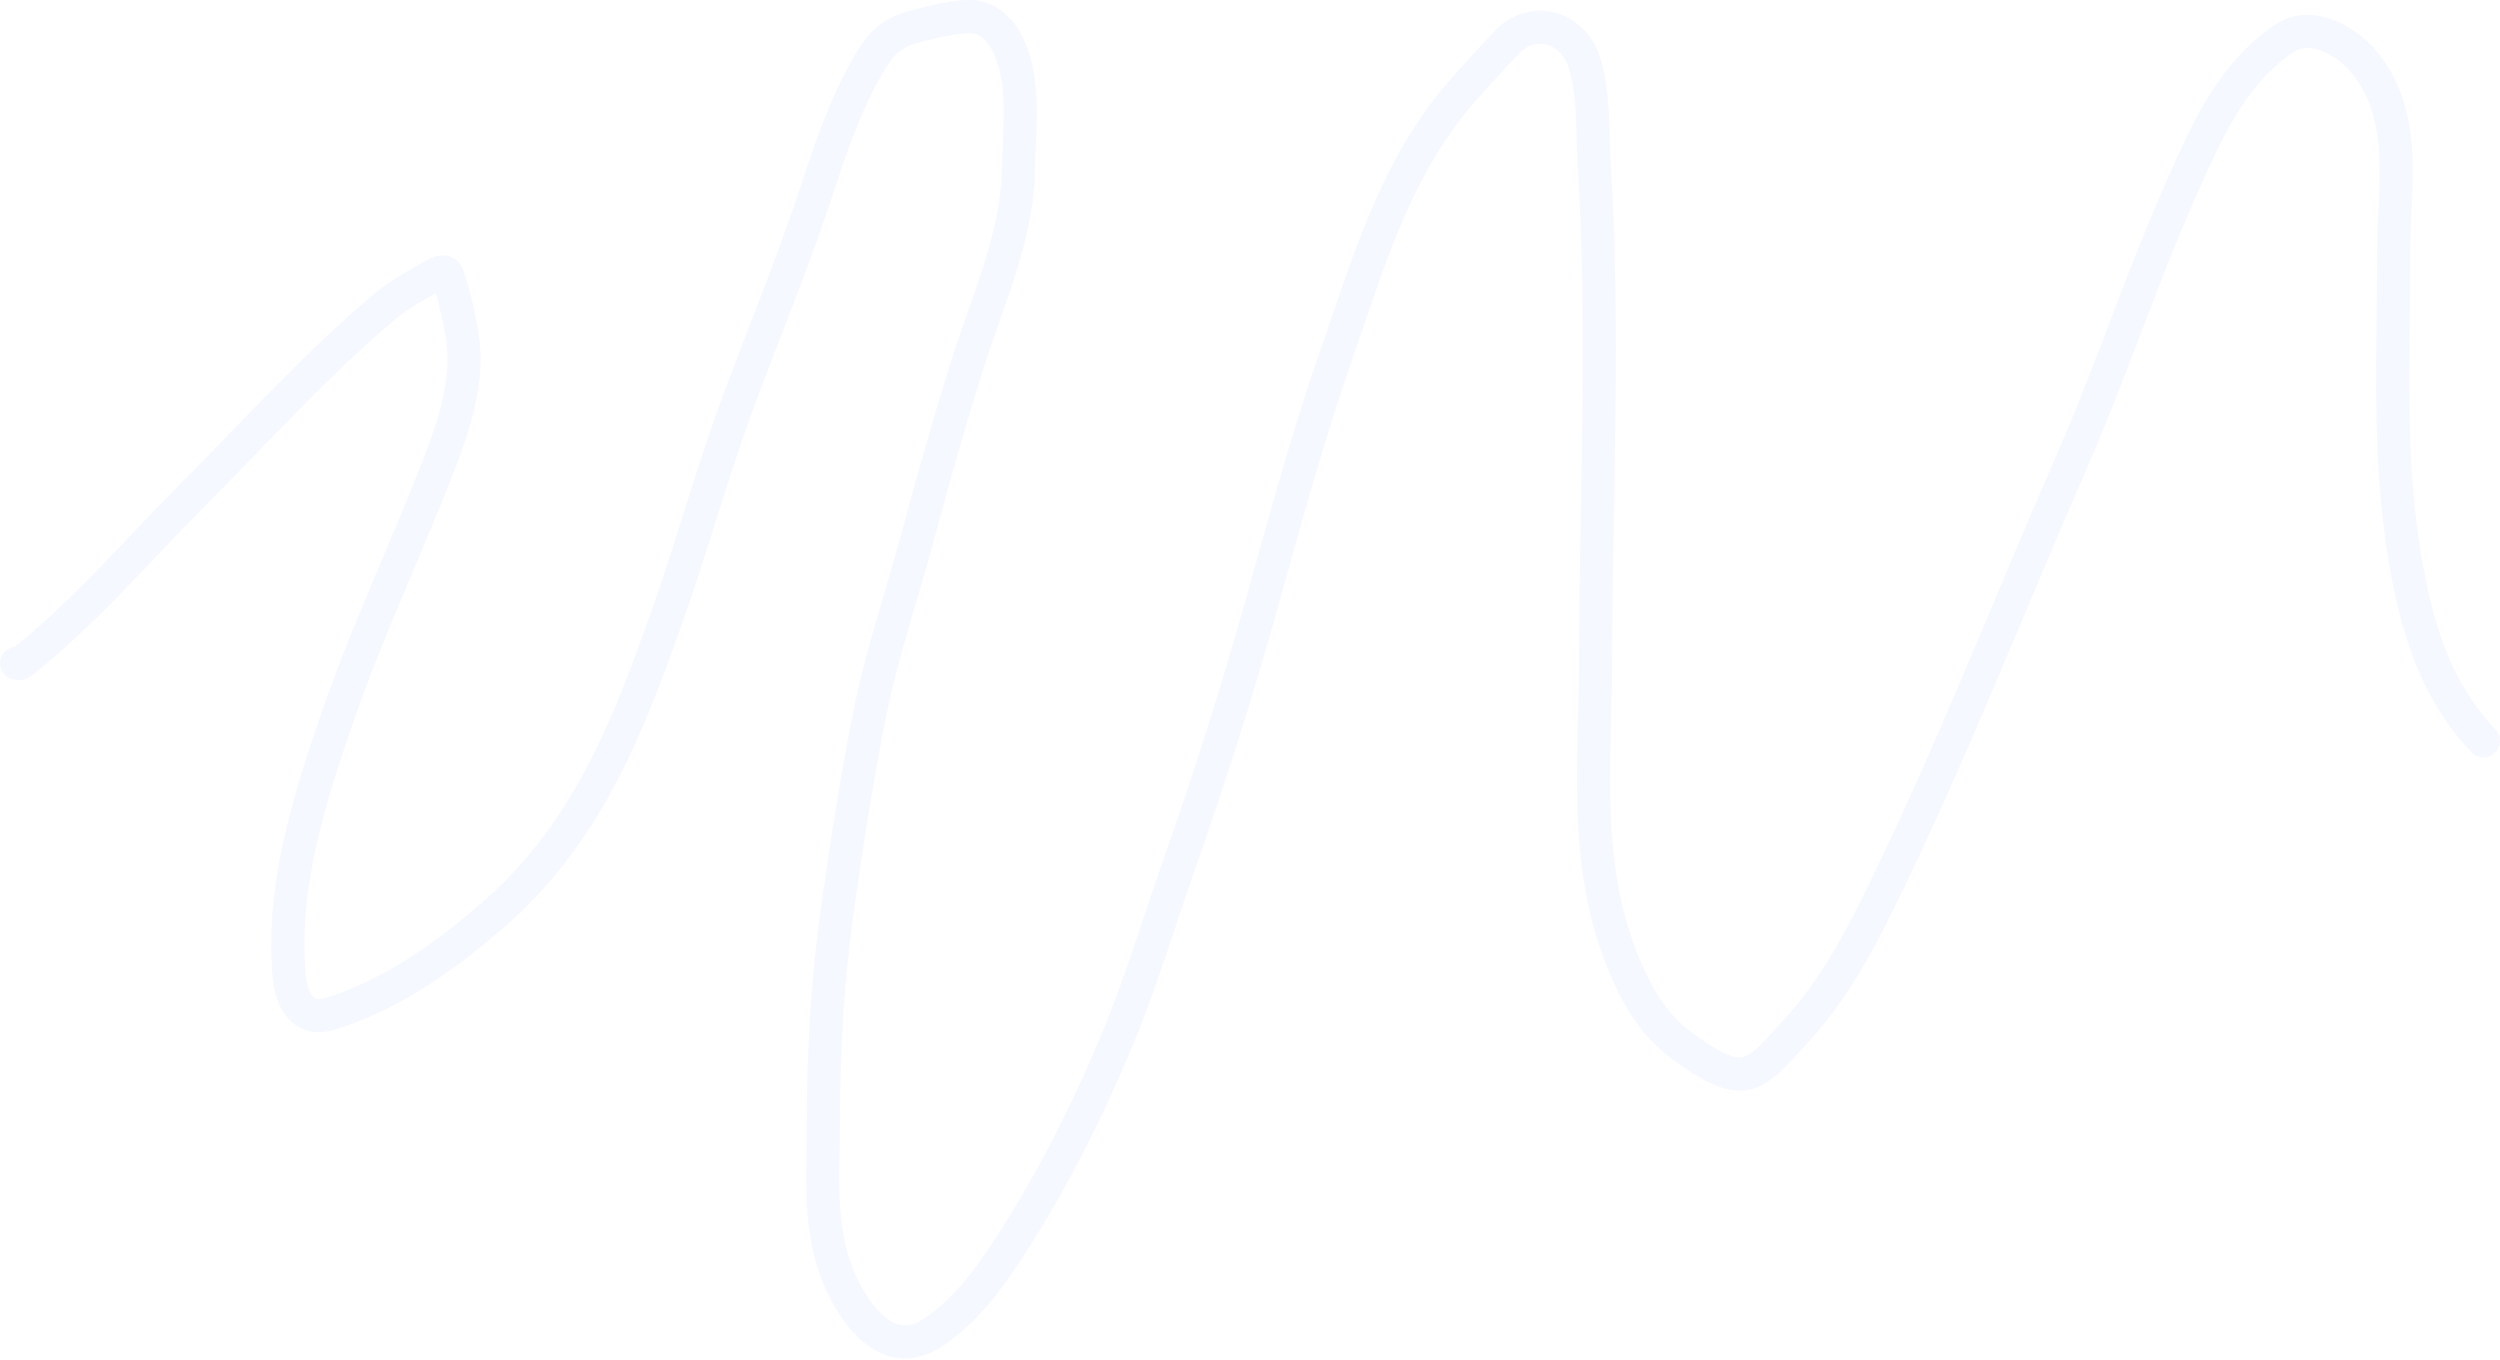<?xml version="1.0" encoding="UTF-8"?> <svg xmlns="http://www.w3.org/2000/svg" width="1506" height="819" viewBox="0 0 1506 819" fill="none"> <path opacity="0.05" d="M10 399.555C10.839 399.555 11.951 400.004 12.516 399.555C50.929 369.069 84.111 330.169 116.945 297.235C154.426 259.64 190.606 219.256 232.6 183.975C239.413 178.251 248.303 173.099 256.602 168.546C259.379 167.023 267.772 160.664 269.571 165.741C273.356 176.422 275.755 187.932 277.894 198.843C283.019 224.977 275.464 250.776 265.893 275.916C246.333 327.296 222.205 377.583 204.243 429.36C186.299 481.084 169.568 533.654 174.143 587.364C175.057 598.088 179.634 616.822 199.694 610.507C238.555 598.274 271.686 573.289 298.025 550.265C355.09 500.382 379.527 433.994 401.486 372.415C416.803 329.461 428.53 285.89 444.36 243.025C459.115 203.072 475.556 163.59 489.074 123.382C498.632 94.953 507.381 66.006 523.141 38.946C528.286 30.112 534.53 20.801 547.531 17.065C556.729 14.422 578.5 8.4 588.5 10.399C598.5 12.4 606.007 21.399 610.5 35.399C617.192 56.251 613.801 81.019 613.5 102.399C612.94 142.177 594.919 180.981 582.759 219.601C572.021 253.707 562.36 287.799 553.144 322.131C543.638 357.543 531.585 392.595 524.303 428.309C516.547 466.346 510.663 504.664 505.14 542.901C498.792 586.844 496.042 630.54 496.042 674.676C496.042 711.2 491.458 748.392 511.818 782.817C521.637 799.419 539.473 818.561 563.016 802.102C582.157 788.721 595.191 771.061 606.471 753.853C632.999 713.385 654.686 670.162 672.574 627.338C687.203 592.315 697.82 556.327 710.319 520.88C729.442 466.649 746.55 412.351 761.807 357.477C775.423 308.509 788.981 259.334 805.94 210.905C823.362 161.156 838.81 107.031 874.656 62.229C882.189 52.814 900.541 32.965 909.498 23.657C927.5 8.399 948.334 19.483 954 36.399C960.551 55.955 959.046 78.189 960.308 98.206C966.588 197.801 961.457 297.665 961.179 397.311C960.999 462.268 952.607 528.545 982.665 590.87C990.341 606.786 999.37 620.499 1016.35 632.247C1023.49 637.195 1039.81 649.36 1051.77 646.694C1062.62 644.274 1073.33 630.131 1079.16 624.042C1102 600.18 1117.39 572.257 1130.84 545.075C1174.17 457.527 1208.84 367.568 1247.66 278.931C1272.01 223.309 1290.37 166.374 1315.21 110.899C1328.26 81.757 1343.81 44.513 1376.38 22.956C1392.8 12.086 1414.04 25.509 1423.32 36.421C1451.25 69.262 1442 112.735 1442 149.261C1442 211.968 1438.21 275.205 1448.96 337.56C1455.39 374.805 1465.96 414.824 1496 446.262" stroke="#4B68FF" stroke-width="20" stroke-linecap="round"></path> </svg> 